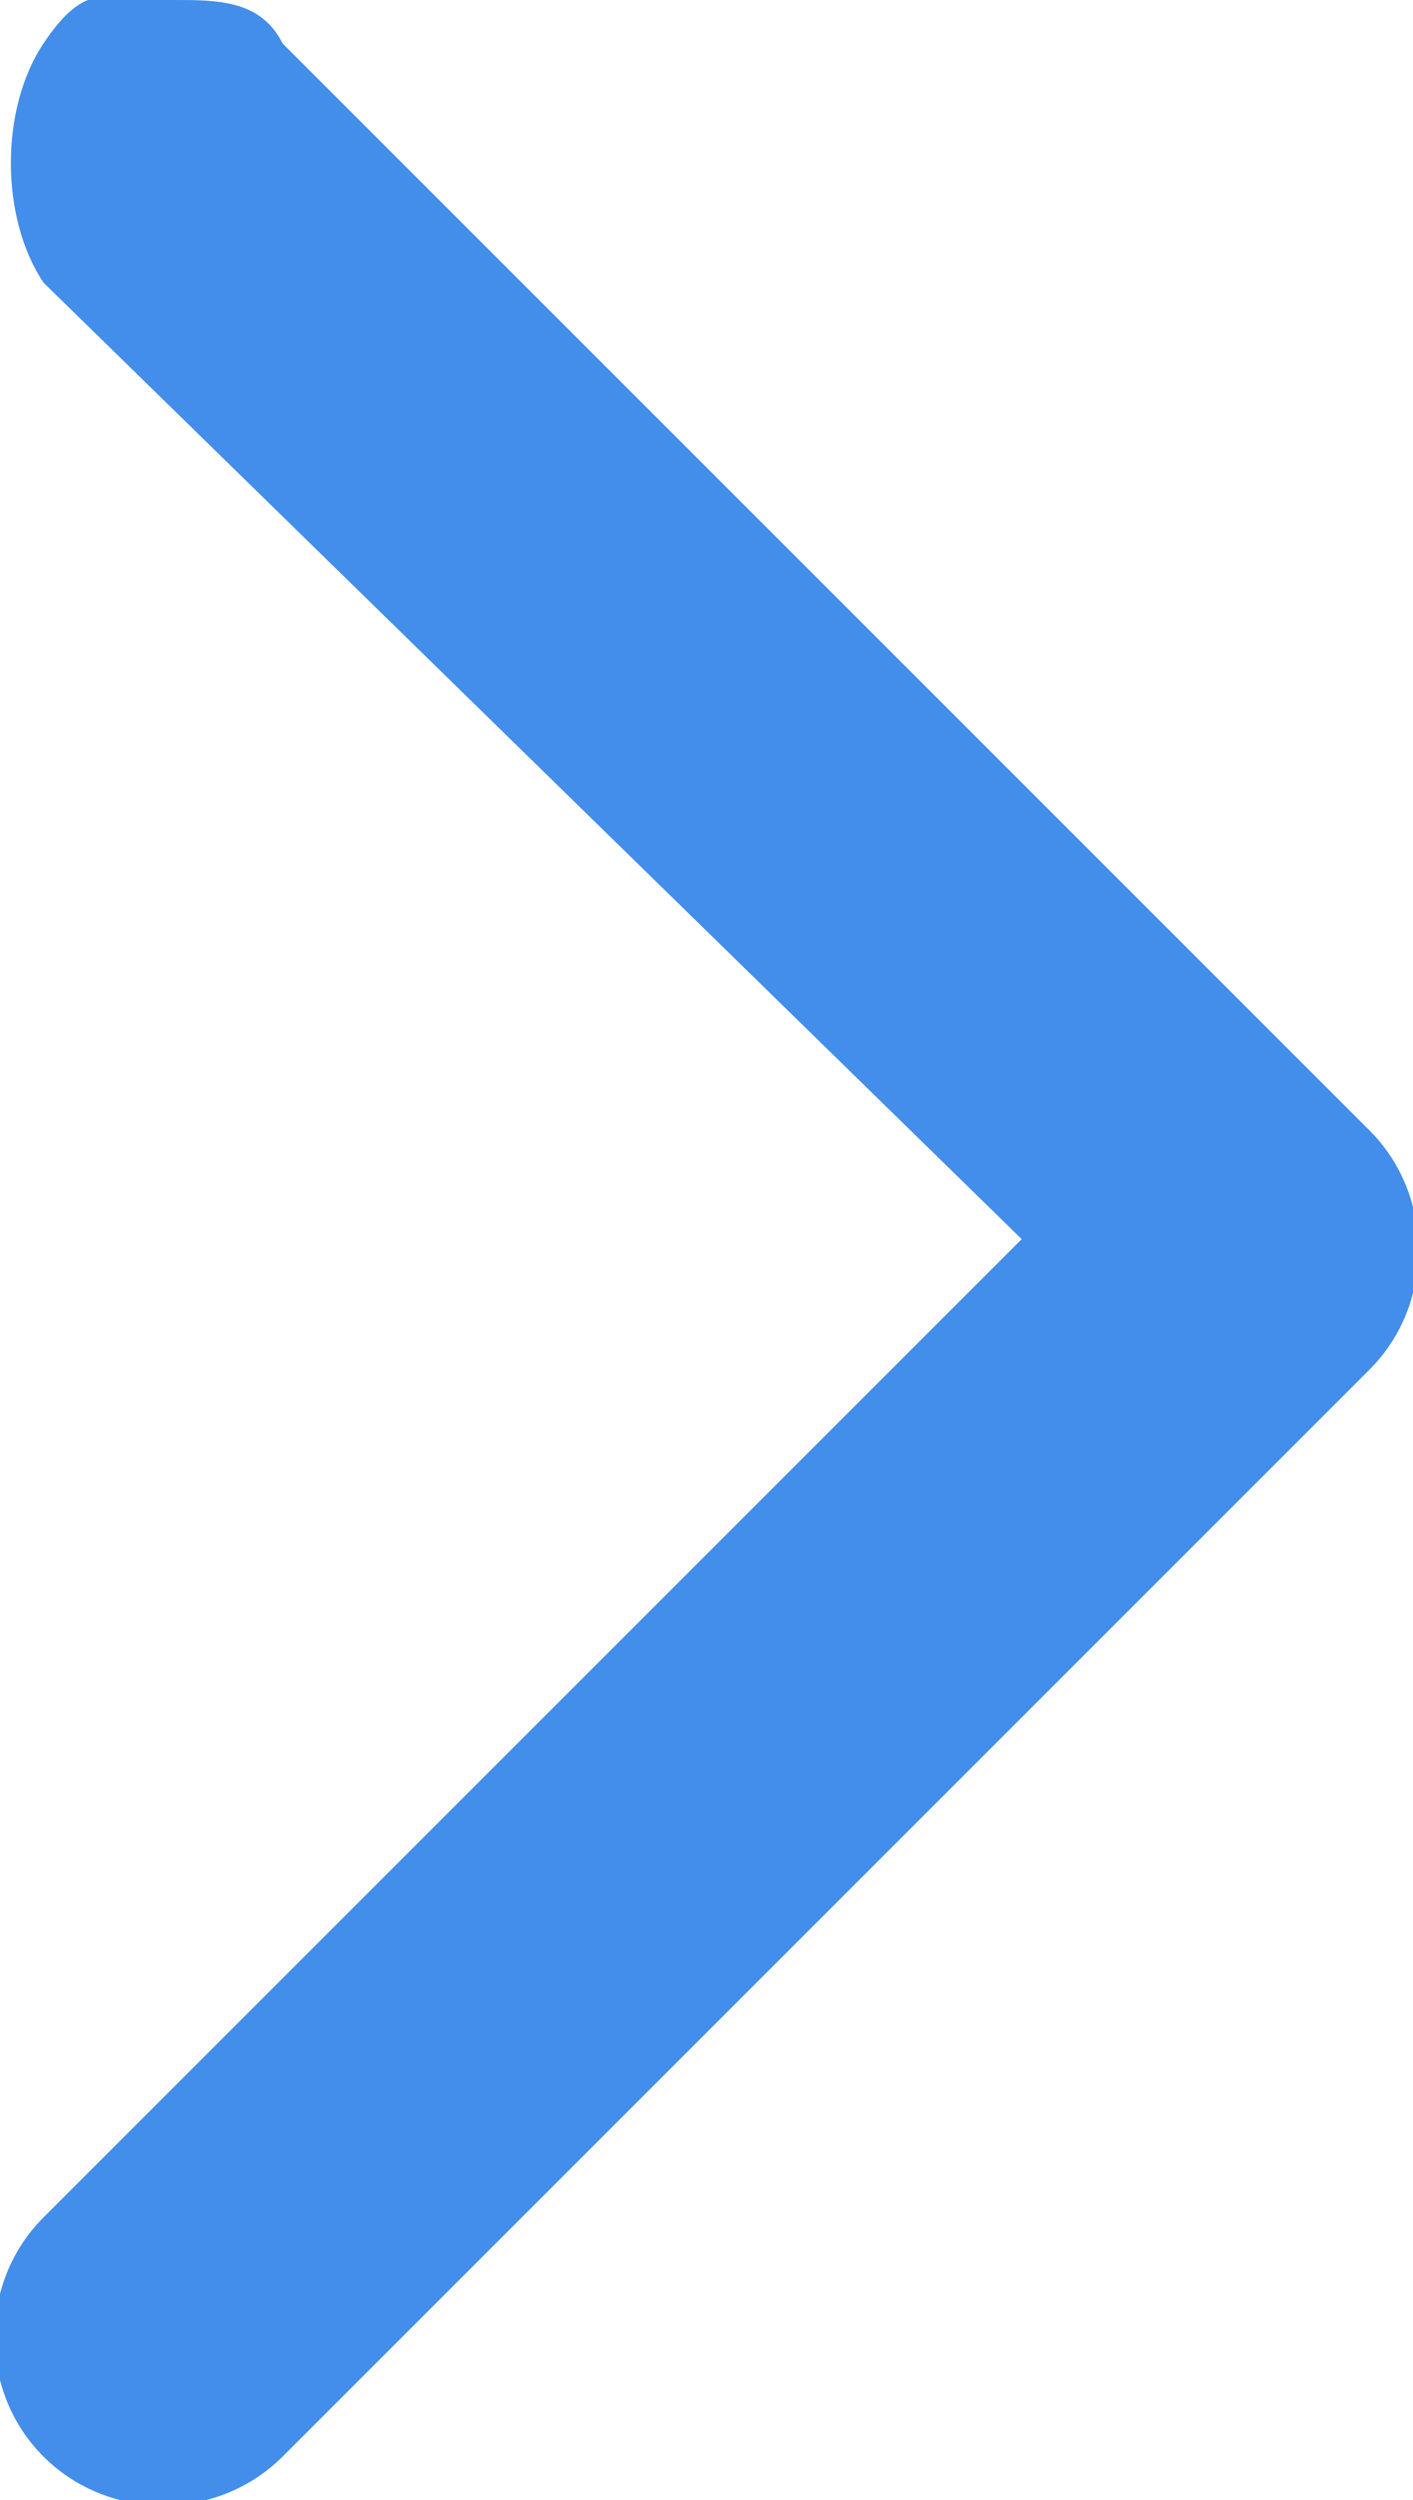 <?xml version="1.0" encoding="UTF-8"?>
<svg id="_레이어_1" xmlns="http://www.w3.org/2000/svg" width="6.5" height="11.5" version="1.1" viewBox="0 0 6.5 11.5">
  <!-- Generator: Adobe Illustrator 29.3.1, SVG Export Plug-In . SVG Version: 2.1.0 Build 151)  -->
  <defs>
    <style>
      .st0 {
        fill: #428eea;
      }
    </style>
  </defs>
  <path class="st0" d="M.8,0c.2,0,.4,0,.5.2l5,5c.3.3.3.8,0,1.1L1.3,11.3c-.3.3-.8.3-1.1,0s-.3-.8,0-1.1l4.5-4.5L.2,1.3c-.2-.3-.2-.8,0-1.1s.3-.2.5-.2h.1Z"/>
</svg>